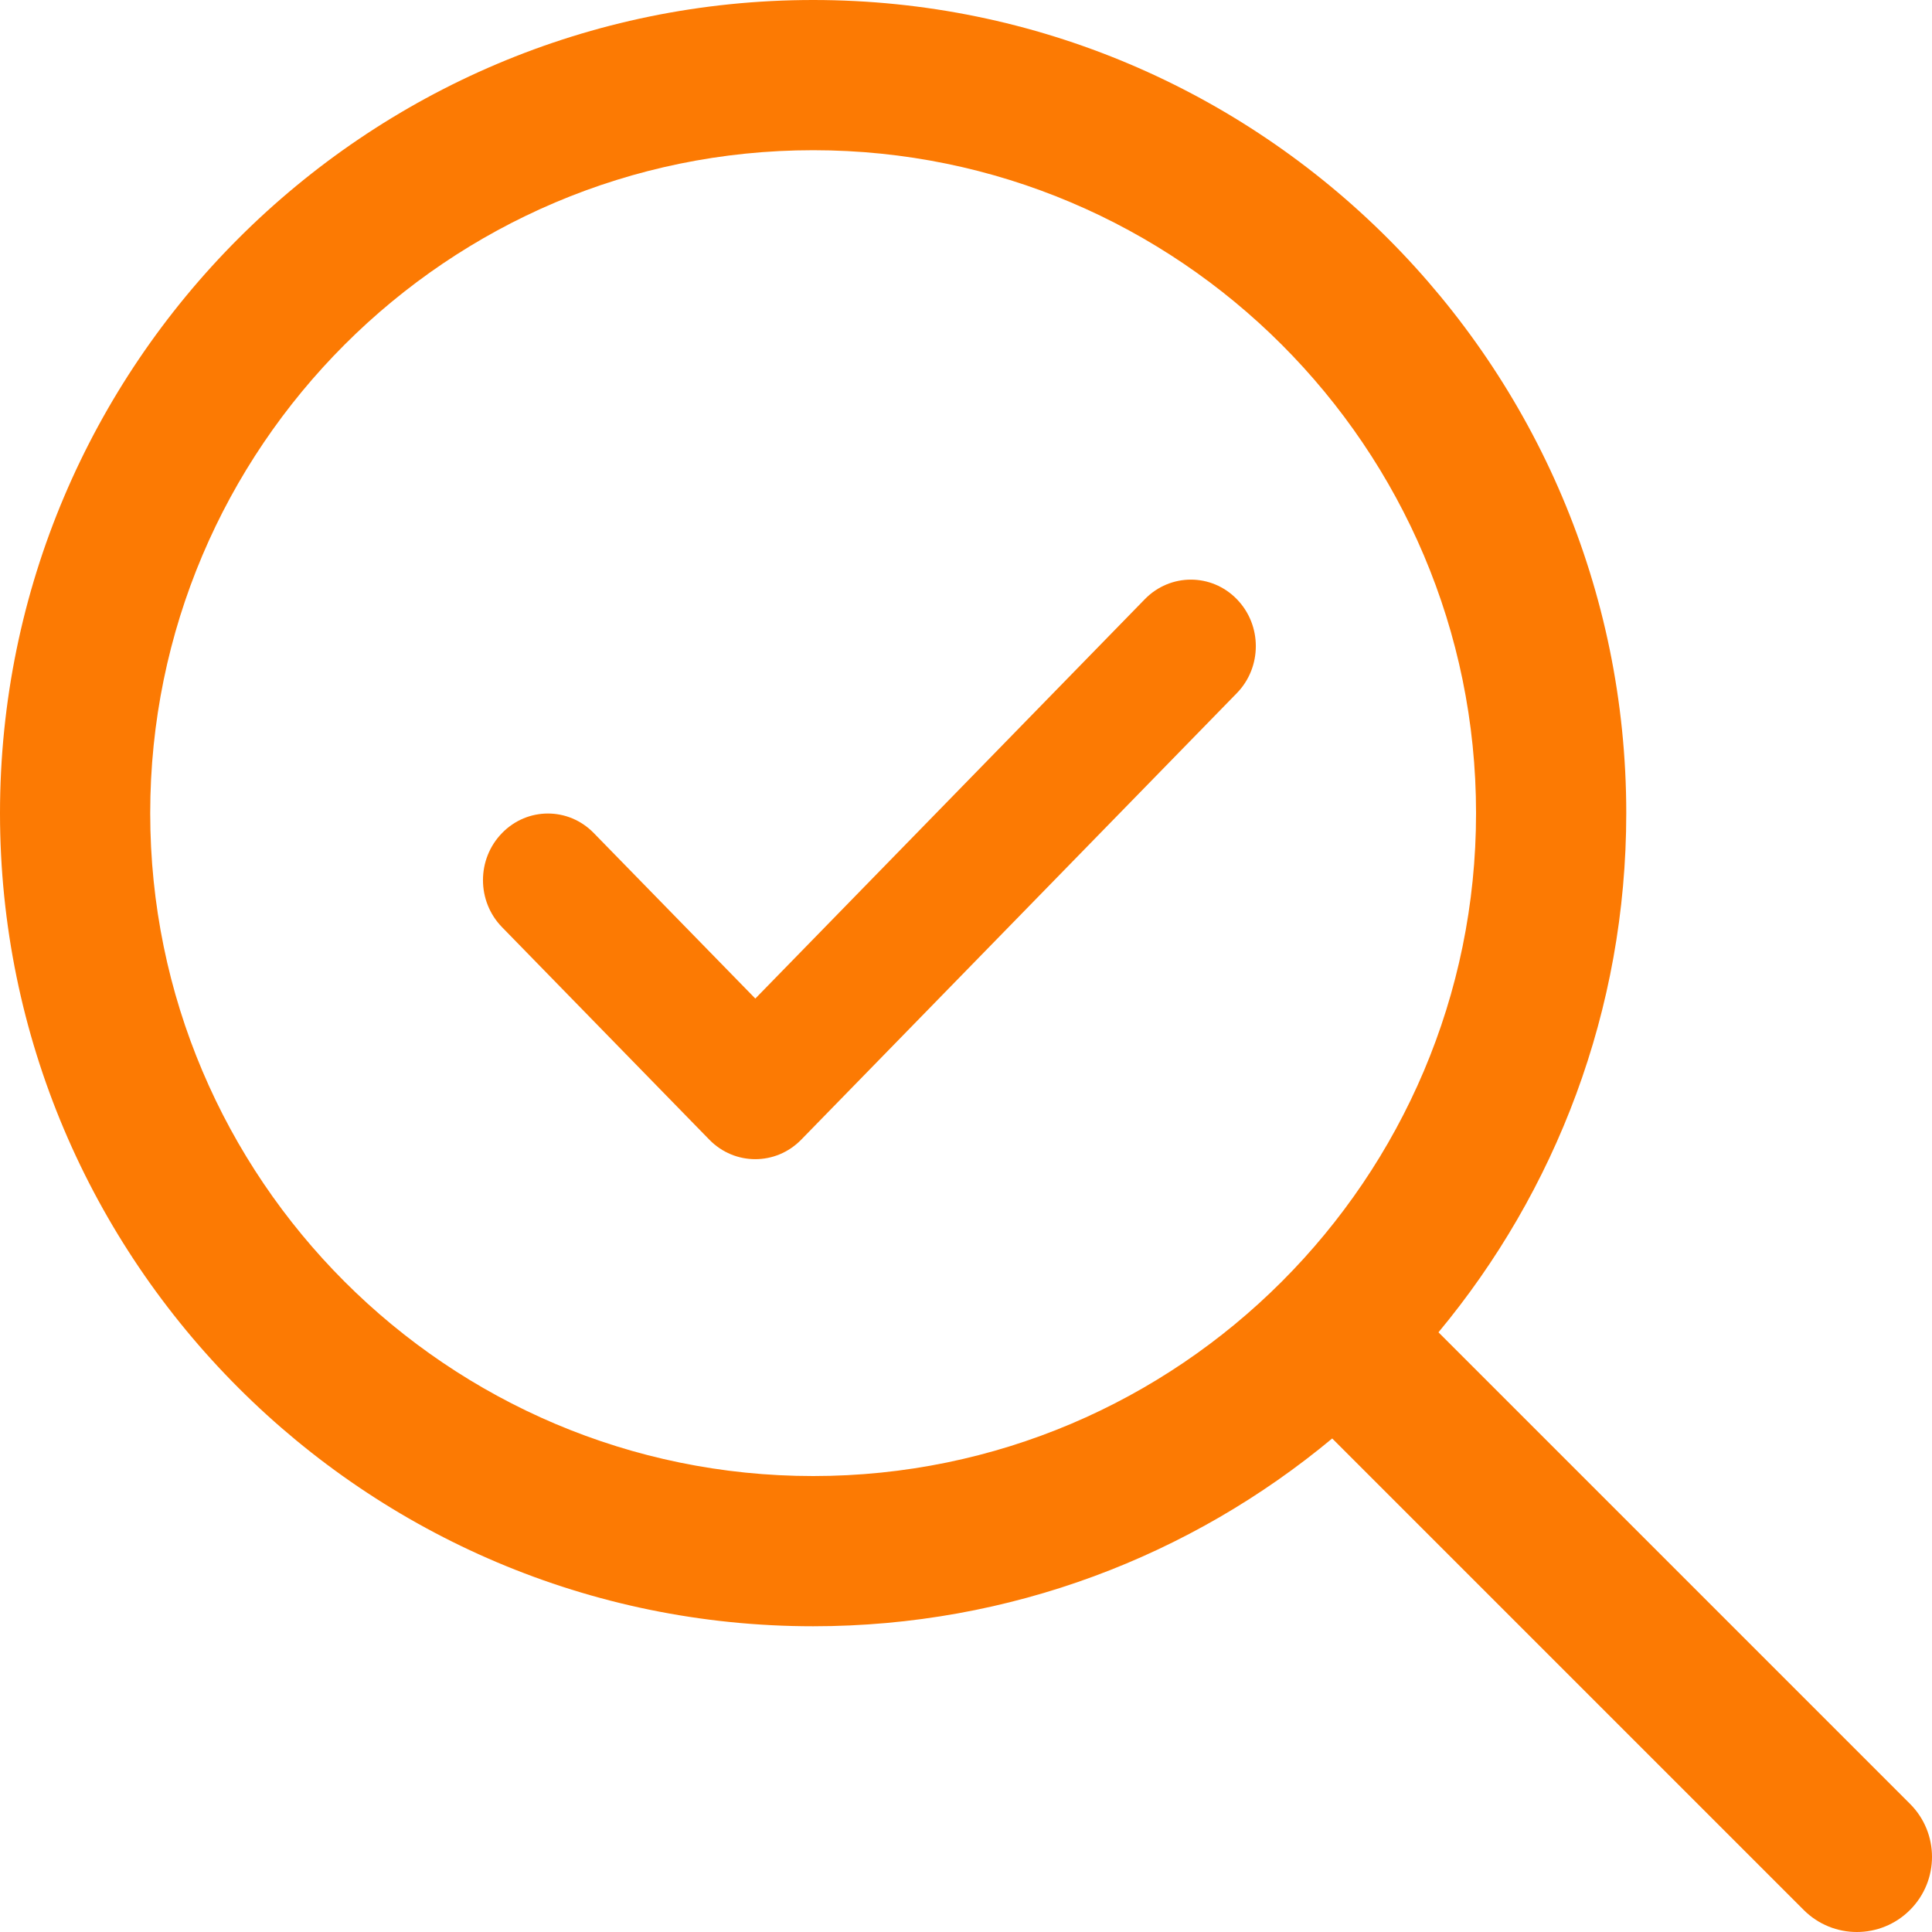 <svg width="20" height="20" viewBox="0 0 20 20" fill="none" xmlns="http://www.w3.org/2000/svg">
<path d="M19.772 18.673L14.891 13.792C16.104 12.333 16.835 10.459 16.835 8.418C16.835 3.776 13.059 0 8.418 0C3.776 0 0 3.776 0 8.418C0 13.059 3.776 16.835 8.418 16.835C10.459 16.835 12.332 16.105 13.791 14.891L18.672 19.772C18.824 19.924 19.023 20 19.222 20C19.421 20 19.62 19.924 19.772 19.772C20.076 19.468 20.076 18.976 19.772 18.673ZM1.555 8.418C1.555 4.634 4.634 1.555 8.418 1.555C12.202 1.555 15.28 4.634 15.28 8.418C15.28 12.202 12.202 15.28 8.418 15.28C4.634 15.28 1.555 12.202 1.555 8.418Z" fill="#FC7A03"/>
<path d="M12.803 6.202C13.066 6.471 13.066 6.907 12.803 7.176L8.294 11.798C8.031 12.067 7.606 12.067 7.343 11.798L5.197 9.598C4.934 9.329 4.934 8.893 5.197 8.624C5.459 8.354 5.885 8.354 6.147 8.624L7.819 10.337L11.852 6.202C12.115 5.933 12.541 5.933 12.803 6.202Z" fill="#FC7A03"/>
</svg>
